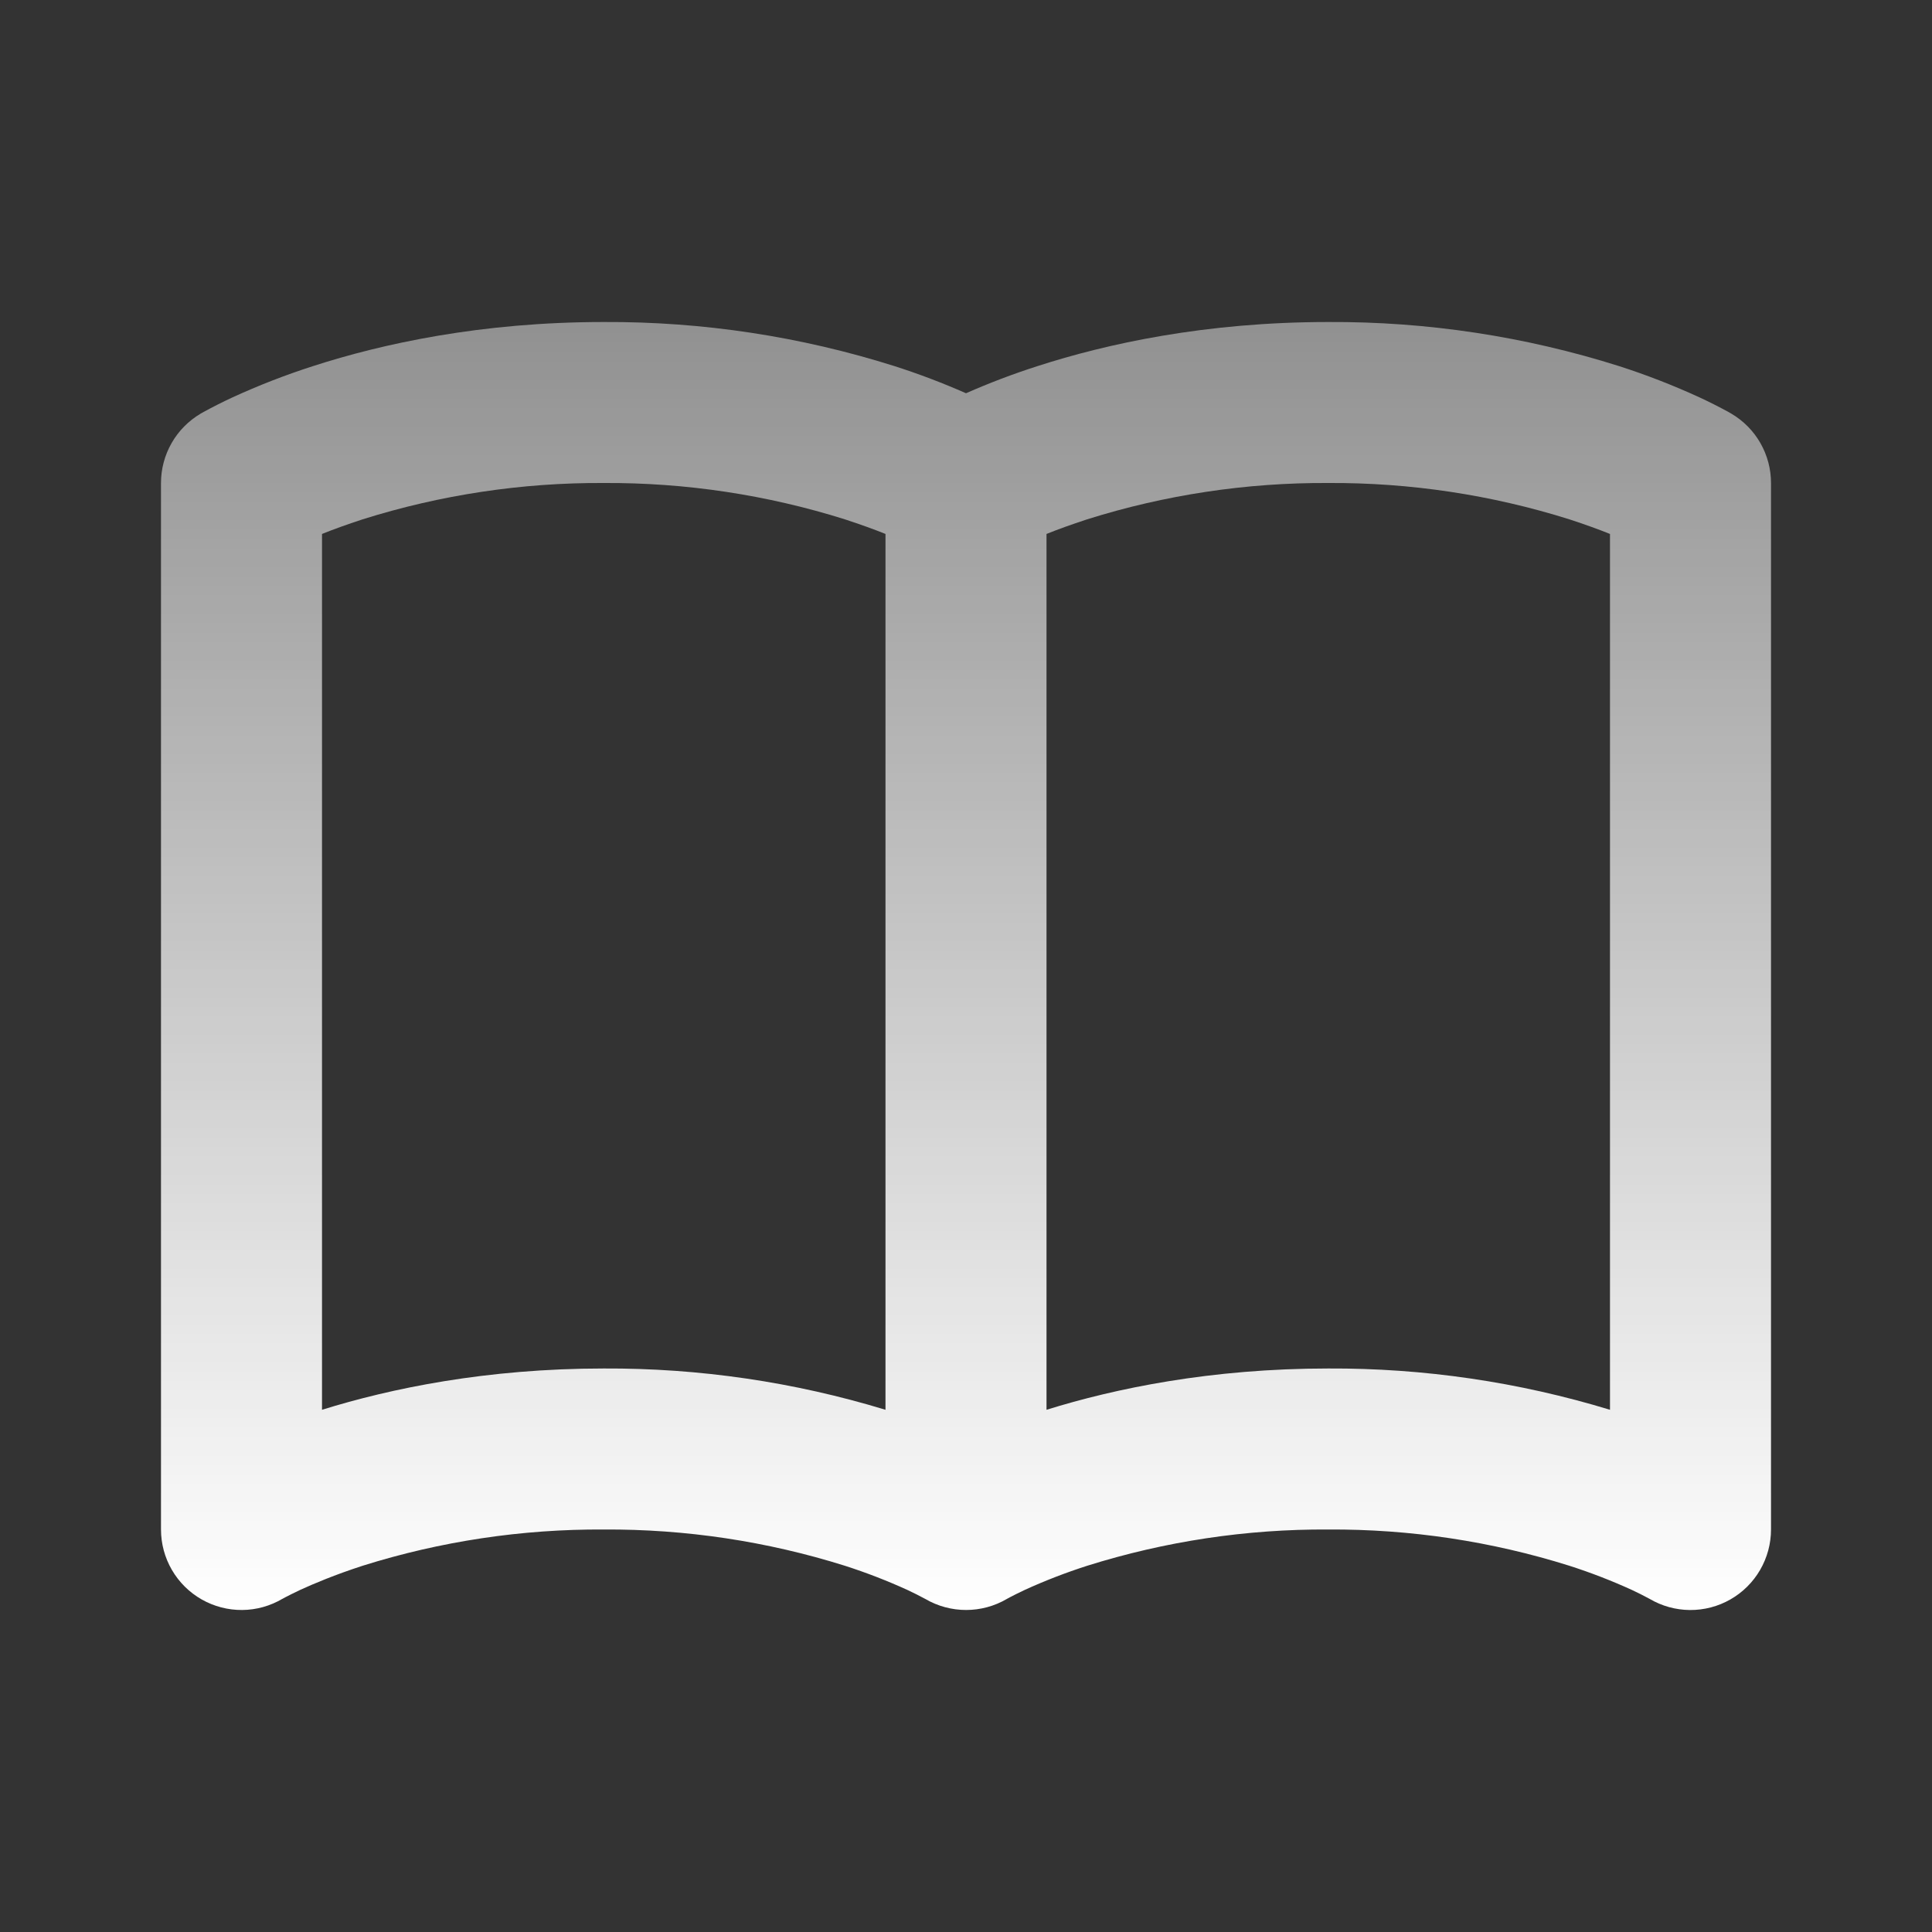 <svg width="64" height="64" viewBox="0 0 64 64" fill="none" xmlns="http://www.w3.org/2000/svg">
<rect x="0" y="0" width="64" height="64" fill="#333333" stroke="none"/>
<path d="M10.667 17.688C11.04 17.537 11.487 17.376 12.008 17.205C14.593 16.392 17.29 15.985 20 16C22.71 15.985 25.407 16.392 27.992 17.205C28.513 17.376 28.96 17.537 29.333 17.688V46.701C26.309 45.779 23.162 45.318 20 45.333C16.107 45.333 12.936 45.995 10.667 46.701V17.688ZM32 13.027C31.227 12.686 30.437 12.386 29.632 12.128C26.517 11.144 23.267 10.651 20 10.667C15.931 10.667 12.653 11.389 10.368 12.128C9.458 12.42 8.567 12.767 7.699 13.165C7.376 13.315 7.059 13.475 6.747 13.645L6.68 13.683L6.656 13.696L6.648 13.701C6.643 13.707 5.987 14.093 6.64 13.707C6.242 13.943 5.912 14.278 5.683 14.68C5.454 15.082 5.333 15.537 5.333 16V50.667C5.333 51.137 5.458 51.6 5.695 52.007C5.931 52.413 6.271 52.75 6.68 52.983C7.089 53.216 7.553 53.337 8.023 53.333C8.494 53.329 8.955 53.2 9.36 52.96L9.347 52.968L9.355 52.965L9.357 52.963L9.456 52.909C9.556 52.856 9.717 52.776 9.941 52.669C10.395 52.461 11.088 52.168 12.008 51.869C14.594 51.056 17.29 50.651 20 50.667C22.71 50.651 25.407 51.056 27.992 51.869C28.696 52.095 29.386 52.362 30.059 52.669C30.26 52.763 30.458 52.862 30.653 52.968M30.653 52.968L30.648 52.965L30.645 52.963C31.483 53.456 32.523 53.456 33.36 52.963L33.459 52.909C33.558 52.856 33.72 52.776 33.944 52.669C34.616 52.362 35.307 52.095 36.011 51.869C38.595 51.057 41.291 50.651 44 50.667C46.71 50.651 49.407 51.056 51.992 51.869C52.696 52.095 53.386 52.362 54.059 52.669C54.256 52.761 54.451 52.859 54.643 52.963C55.048 53.202 55.509 53.33 55.979 53.334C56.45 53.337 56.913 53.217 57.322 52.983C57.73 52.75 58.07 52.413 58.306 52.006C58.542 51.599 58.667 51.137 58.667 50.667V16C58.667 15.537 58.546 15.082 58.317 14.68C58.088 14.278 57.758 13.943 57.36 13.707L57.355 13.704L57.344 13.696L57.317 13.683L57.253 13.645C56.941 13.475 56.624 13.315 56.301 13.165C55.434 12.767 54.543 12.42 53.635 12.128C50.519 11.143 47.268 10.65 44 10.667C39.933 10.667 36.653 11.389 34.368 12.128C33.563 12.386 32.773 12.686 32 13.027M53.333 17.688V46.701C50.309 45.779 47.162 45.318 44 45.333C40.107 45.333 36.936 45.995 34.667 46.701V17.688C35.04 17.537 35.487 17.376 36.008 17.205C38.593 16.392 41.29 15.985 44 16C46.71 15.985 49.407 16.392 51.992 17.205C52.513 17.376 52.96 17.537 53.333 17.688ZM54.64 18.296L54.653 18.301H54.651L54.64 18.296ZM54.643 52.963L54.651 52.968L54.645 52.963" fill="url(#paint0_linear_1638_3053)"/>
<defs>
<linearGradient id="paint0_linear_1638_3053" x1="32" y1="10.666" x2="32" y2="53.334" gradientUnits="userSpaceOnUse">
<stop stop-color="white" stop-opacity="0.46"/>
<stop offset="1" stop-color="white"/>
</linearGradient>
</defs>
</svg>
